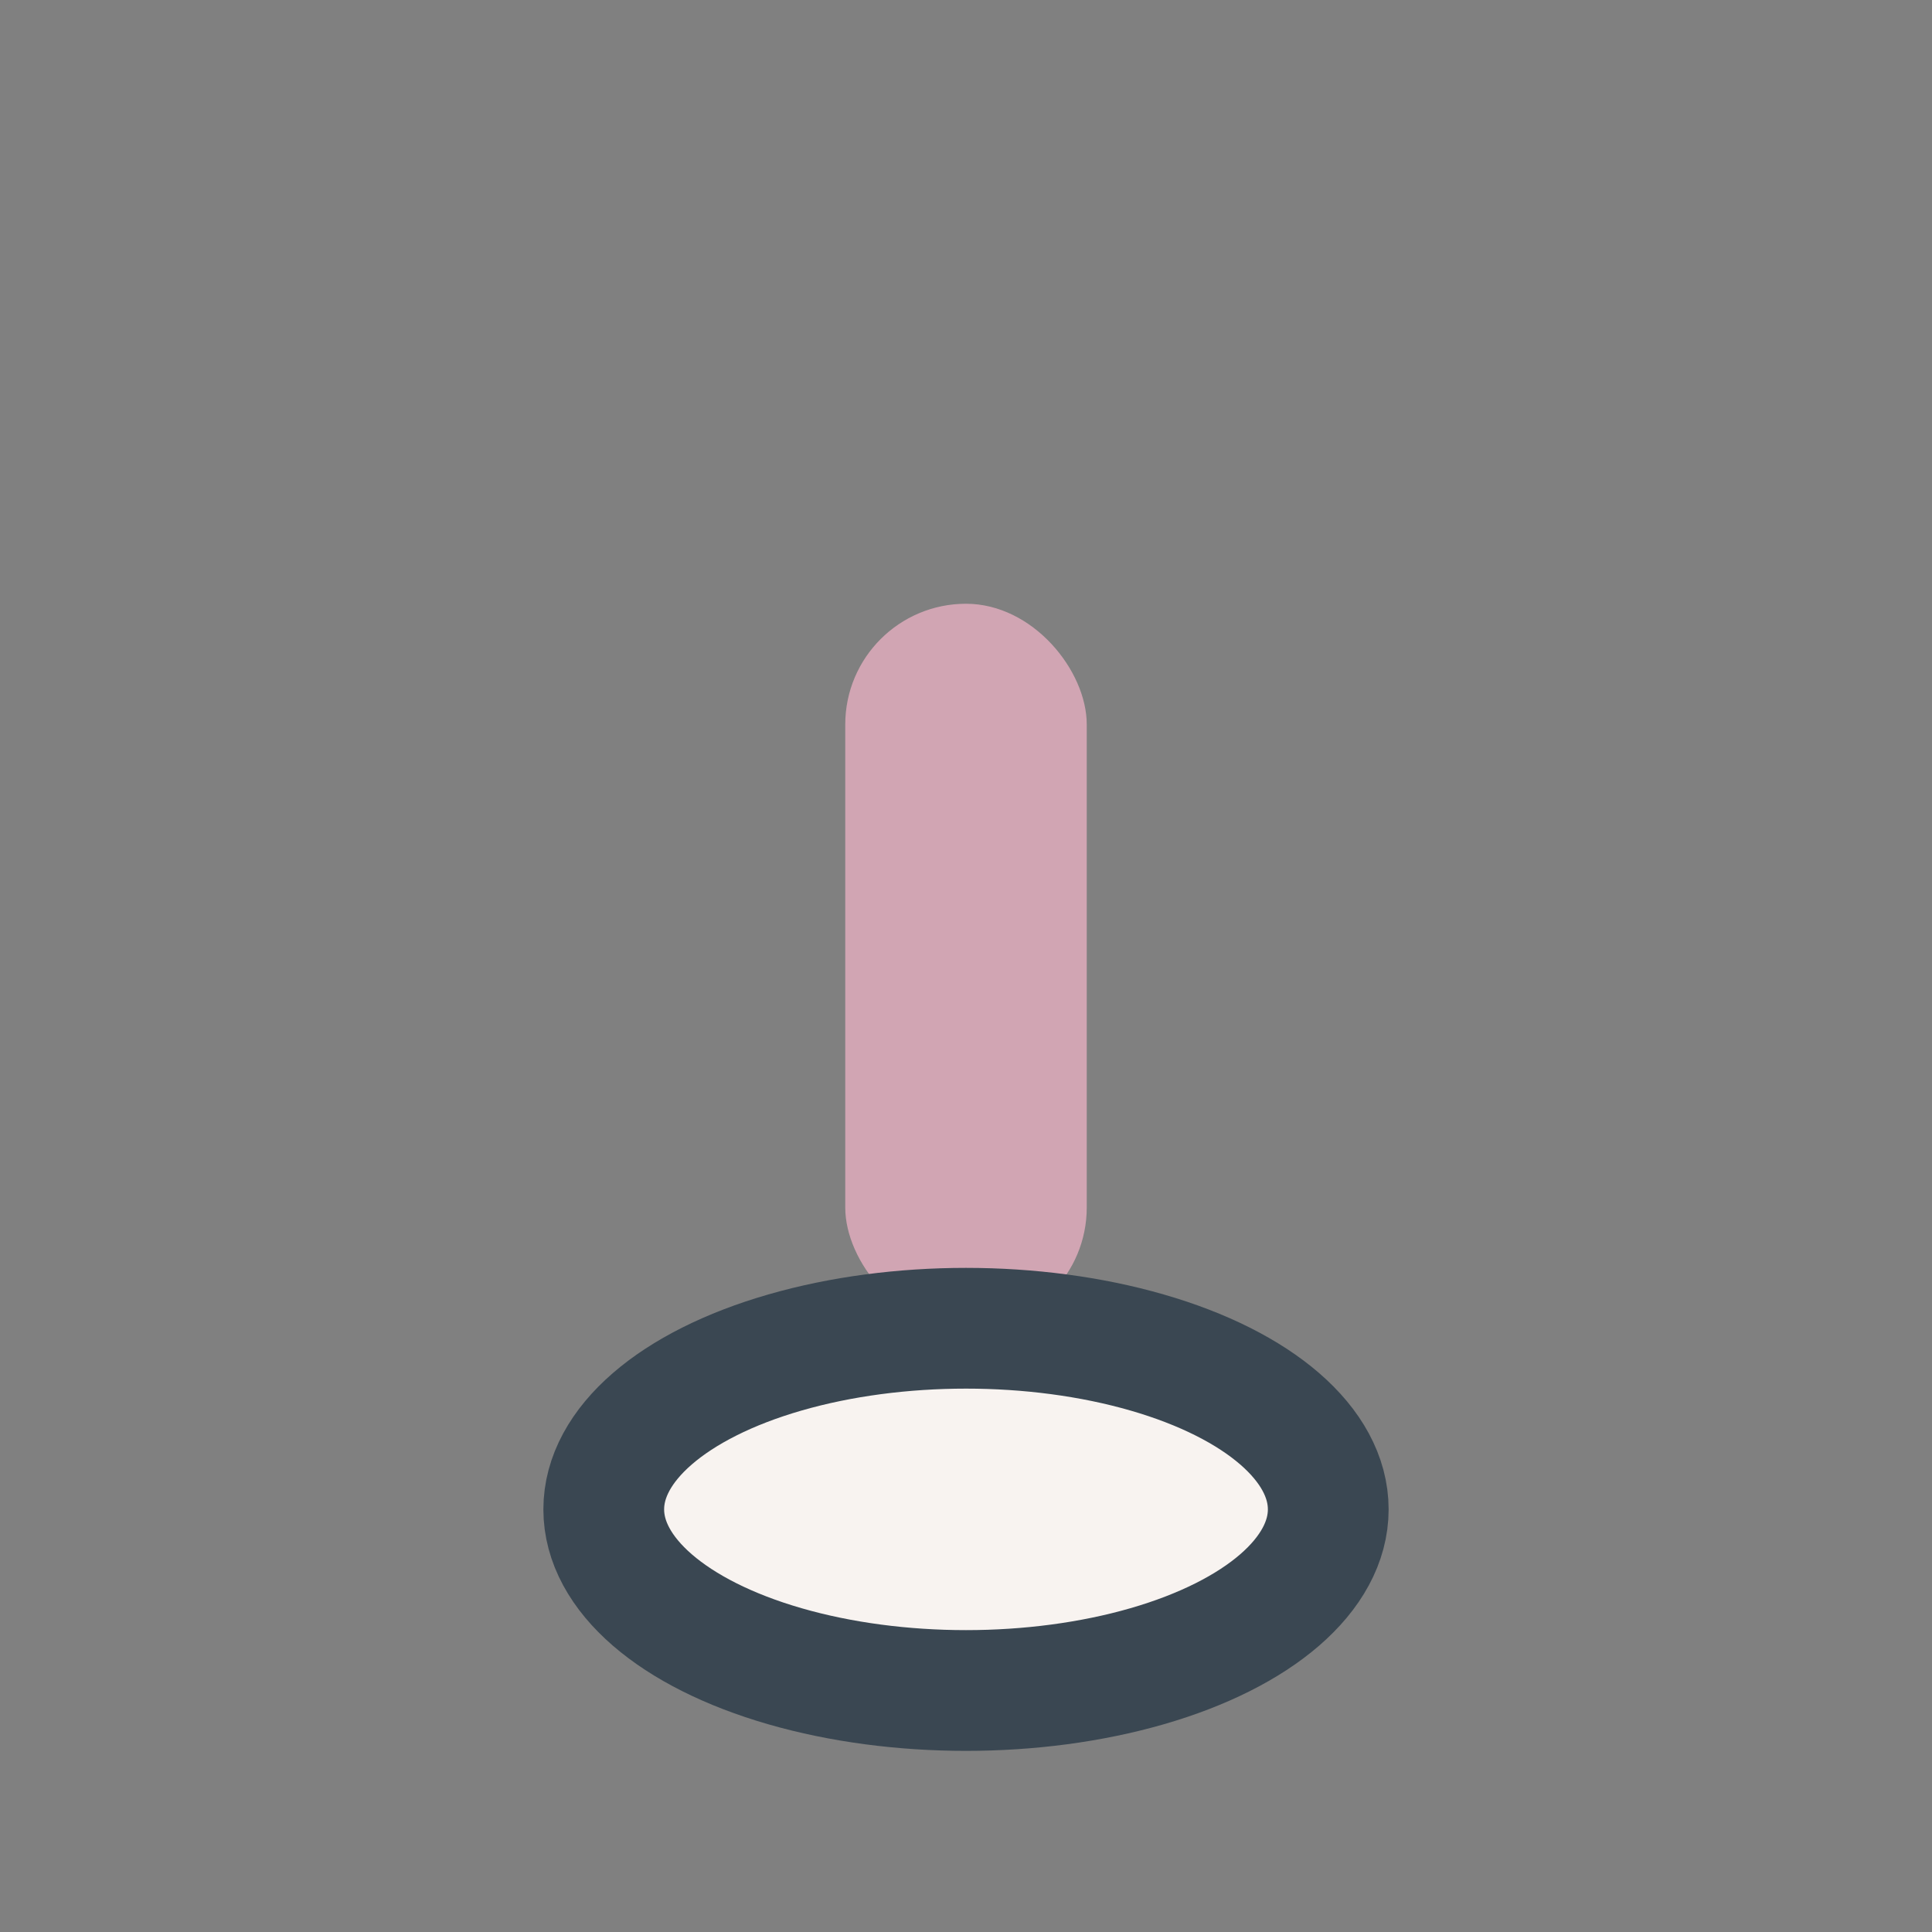 <?xml version="1.0" encoding="UTF-8"?>
<svg xmlns="http://www.w3.org/2000/svg" width="32" height="32" viewBox="0 0 32 32"><rect x="0" y="0" width="32" height="32" fill="#808080" stroke="none"/><rect x="14" y="10" width="4" height="12" rx="2" fill="#D1A5B3"/><ellipse cx="16" cy="25" rx="6" ry="3" fill="#F8F3F0" stroke="#3A4752" stroke-width="2"/></svg>